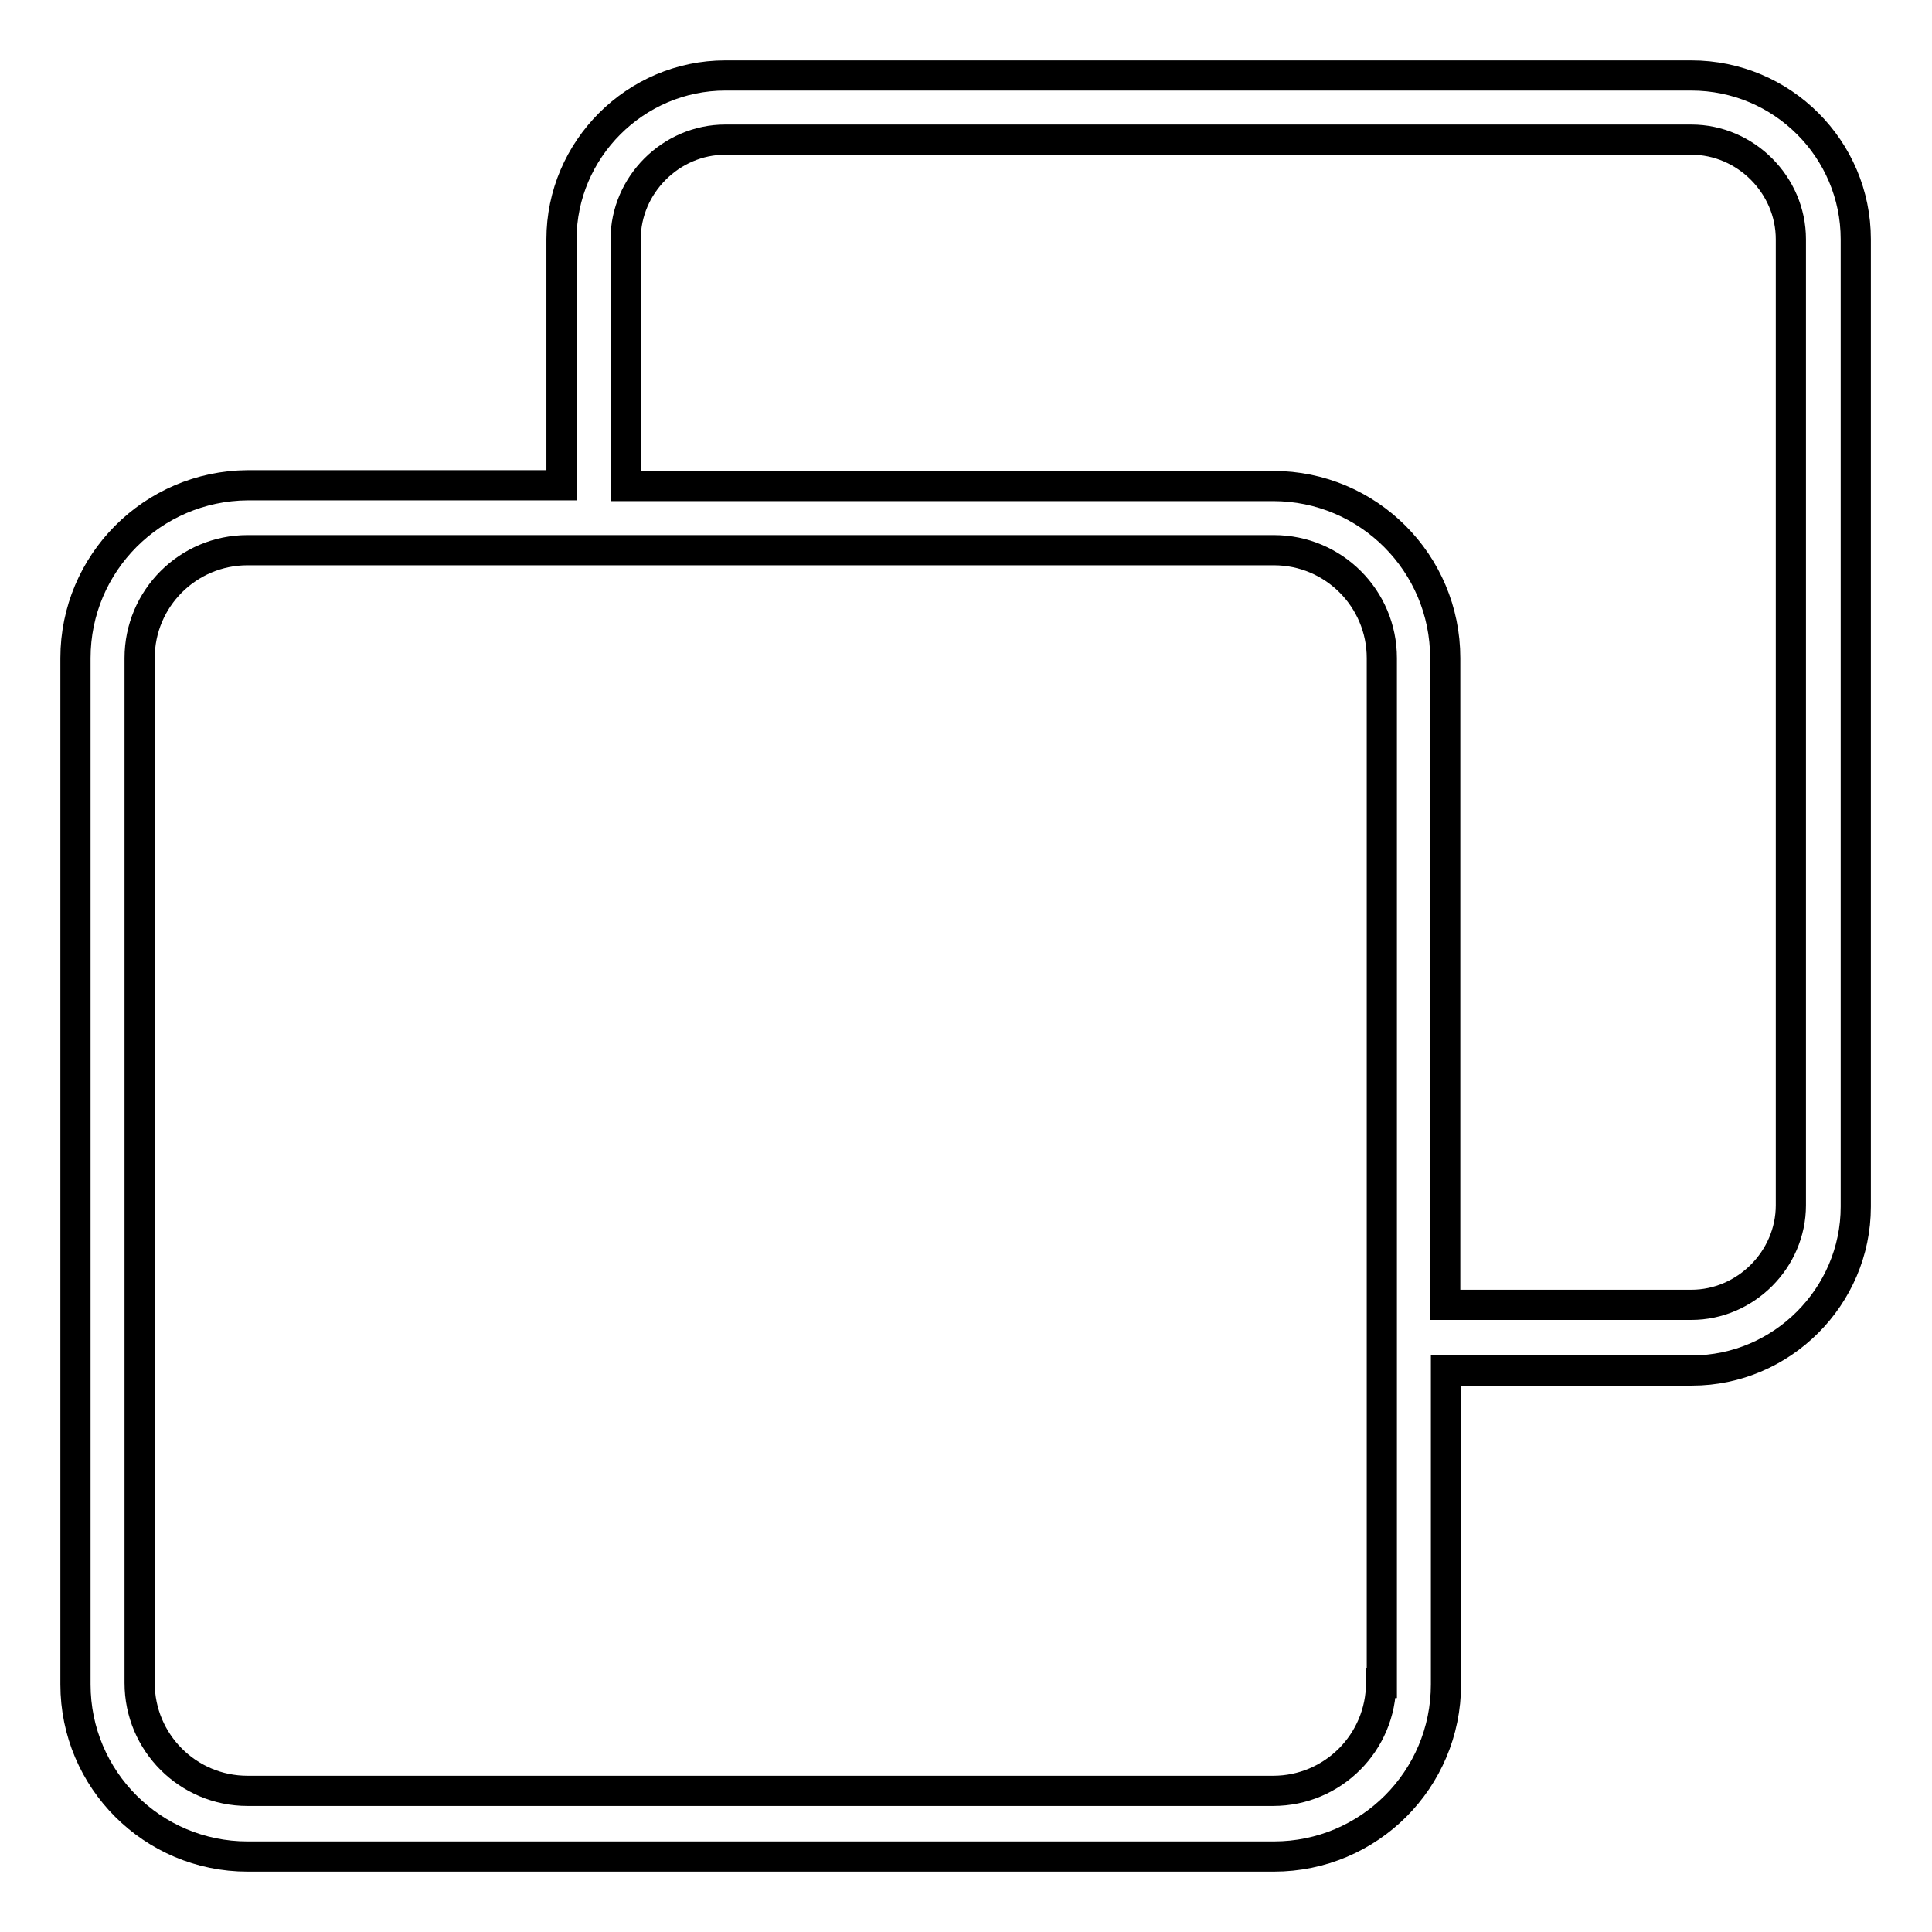 <?xml version="1.0" encoding="utf-8"?>
<!-- Svg Vector Icons : http://www.onlinewebfonts.com/icon -->
<!DOCTYPE svg PUBLIC "-//W3C//DTD SVG 1.1//EN" "http://www.w3.org/Graphics/SVG/1.1/DTD/svg11.dtd">
<svg version="1.1" xmlns="http://www.w3.org/2000/svg" xmlns:xlink="http://www.w3.org/1999/xlink" x="0px" y="0px" viewBox="0 0 256 256" enable-background="new 0 0 256 256" xml:space="preserve">
<g> <path stroke-width="4" fill-opacity="0" stroke="#000000"  d="M224.1,10h-128c-11.9,0-21.7,9.8-21.7,21.7v32.6H32.8C20.2,64.4,10,74.6,10,87.2v136 c0,12.6,10.2,22.8,22.8,22.8h136c12.6,0,22.8-10.2,22.8-22.8v-41.6h32.6c11.9,0,21.7-9.8,21.7-21.7V31.7 C245.9,19.8,236.2,10,224.1,10z M183,223c0,7.9-6.4,14.3-14.3,14.3H32.8c-7.9,0-14.3-6.4-14.3-14.3V87.2c0-7.9,6.4-14.3,14.3-14.3 h136c7.9,0,14.3,6.4,14.3,14.3V223H183z M237.3,159.7c0,7.2-6,13.2-13.2,13.2h-32.6V87.2c0-12.6-10.2-22.8-22.8-22.8H82.9V31.7 c0-7.2,6-13.2,13.2-13.2h128c7.2,0,13.2,6,13.2,13.2V159.7z"/></g>
</svg>